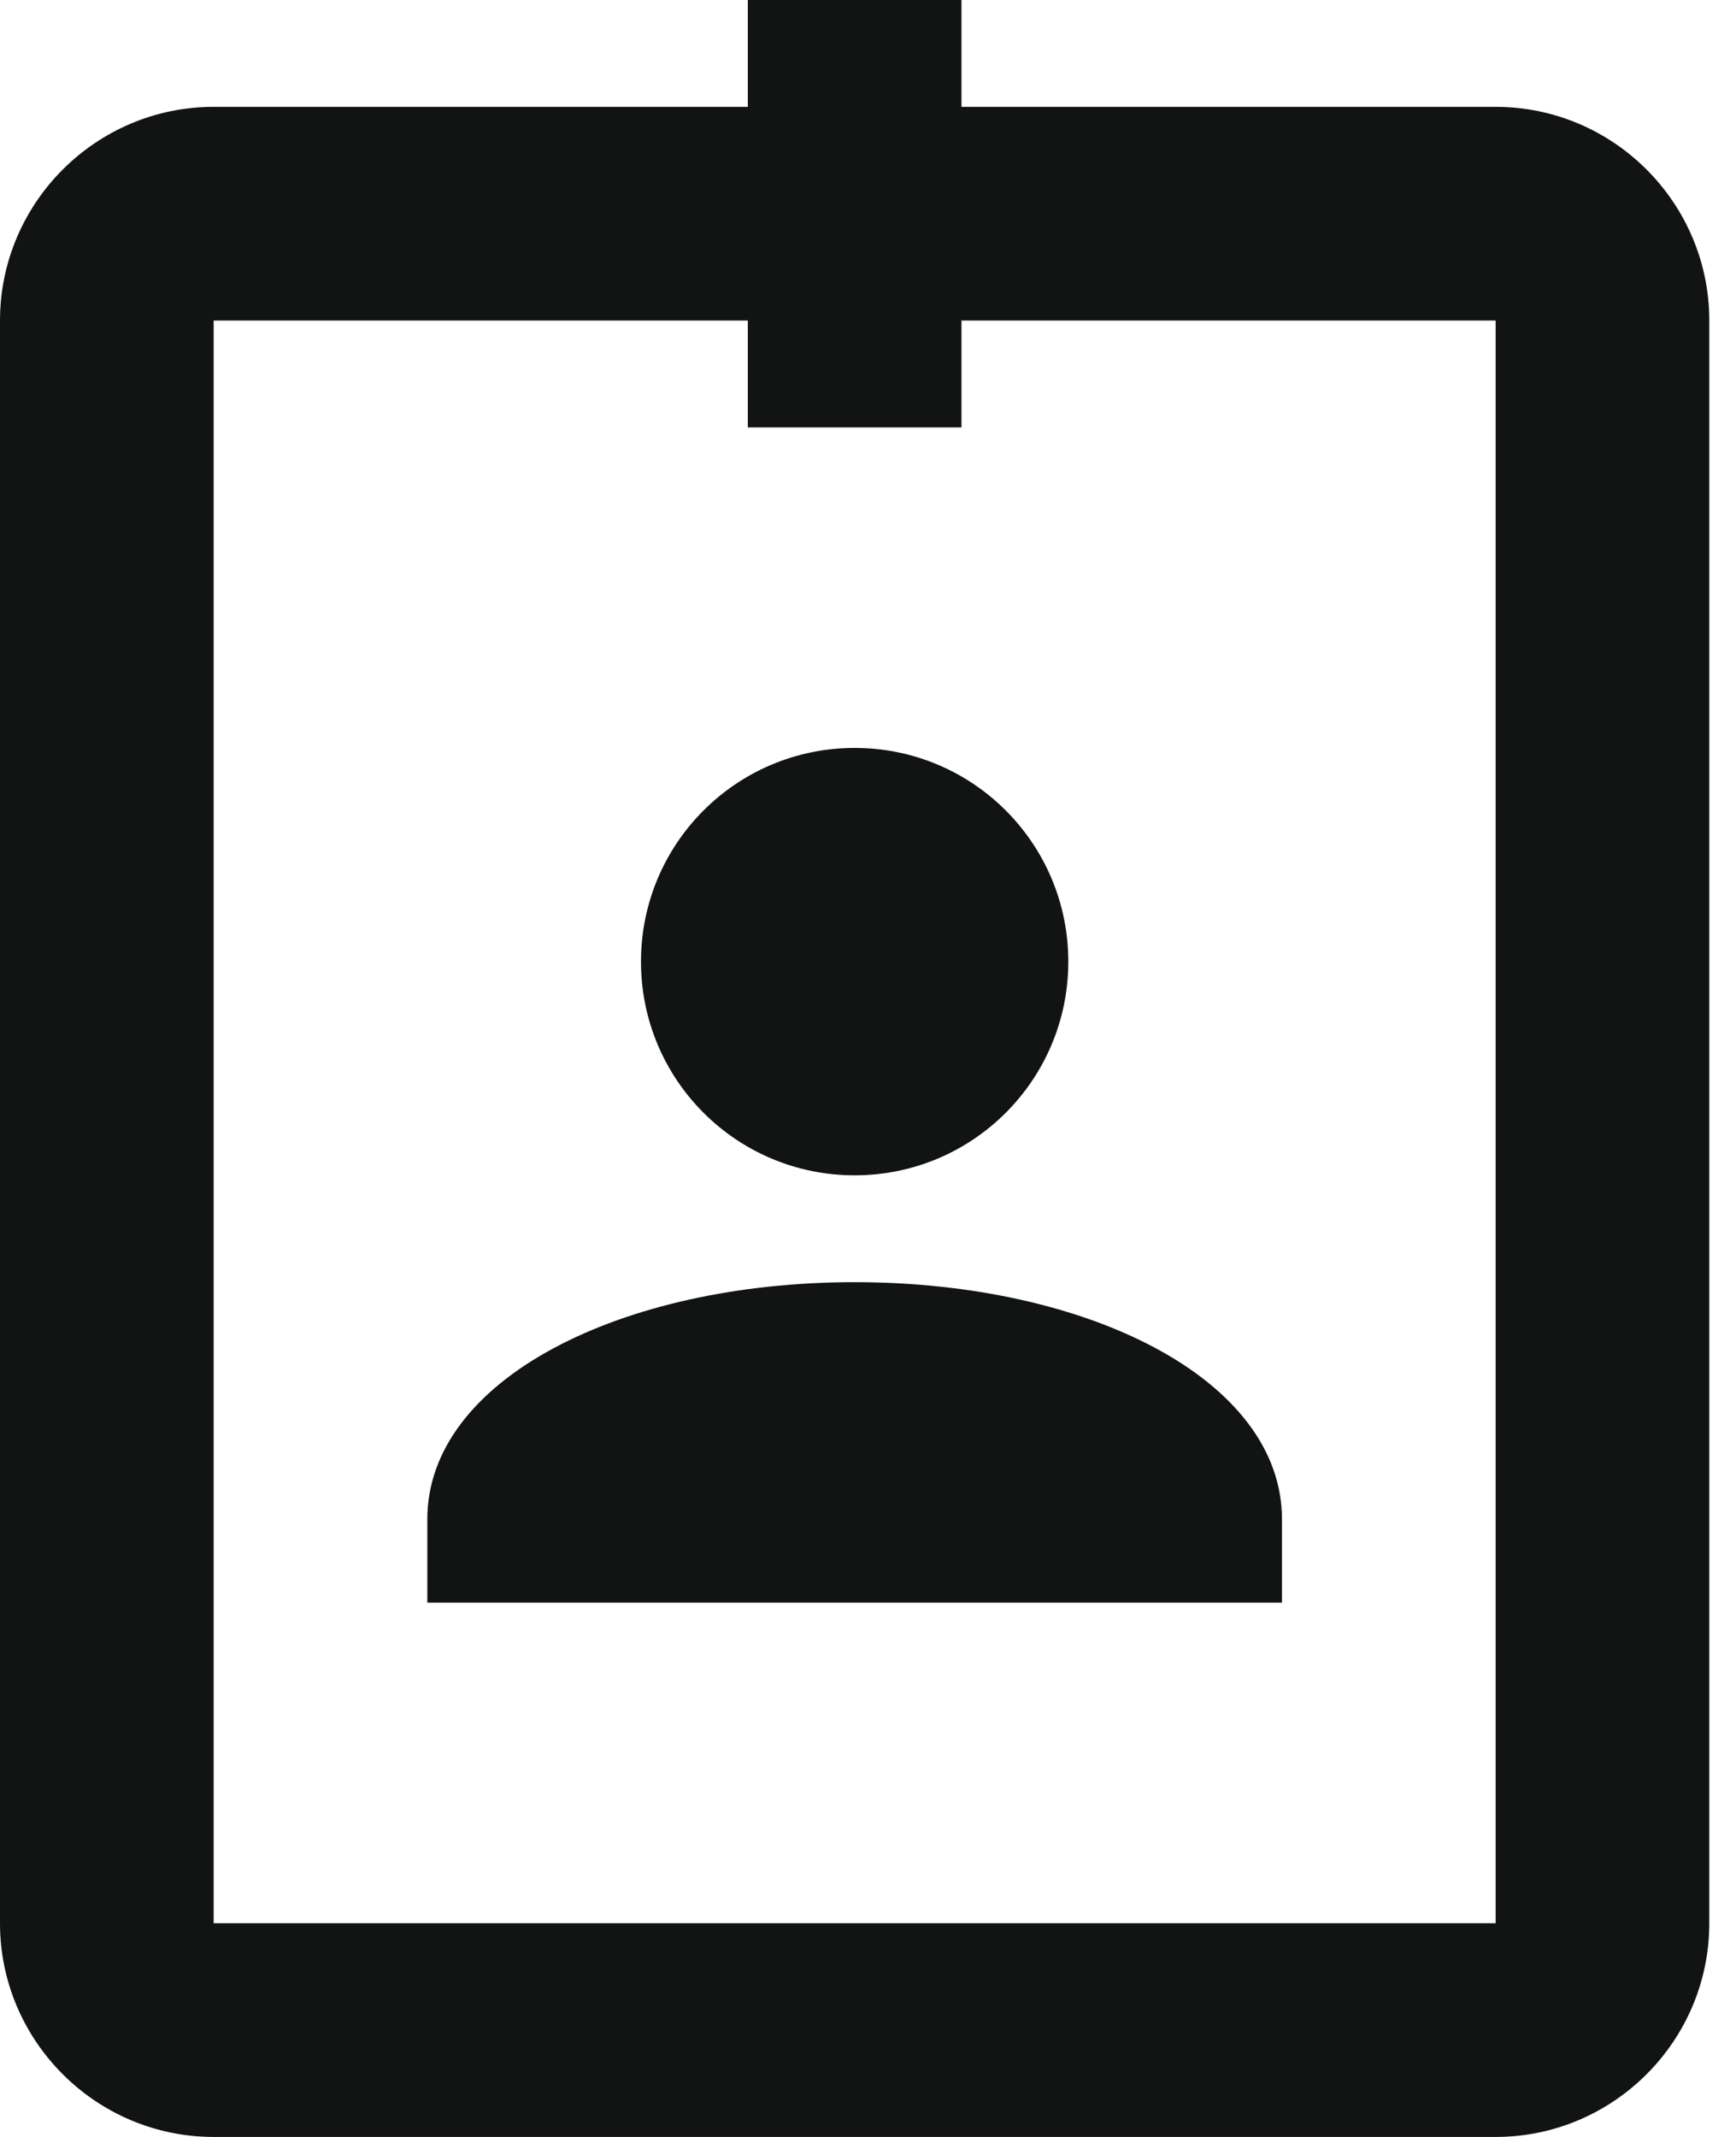 <?xml version="1.0" encoding="UTF-8"?> <svg xmlns="http://www.w3.org/2000/svg" width="26" height="32" viewBox="0 0 26 32" fill="none"><path d="M11.2 0V1.6H3.2C1.438 1.6 0 3.038 0 4.8V28.8C0 30.562 1.438 32 3.2 32H22.4C24.163 32 25.6 30.562 25.6 28.8V4.8C25.6 3.038 24.163 1.6 22.4 1.6H14.4V0H11.2ZM3.2 4.8H11.2V6.4H14.4V4.8H22.4V28.8H3.2V4.8ZM12.8 11.2C11.031 11.2 9.6 12.631 9.6 14.4C9.6 16.169 11.031 17.6 12.8 17.6C14.569 17.6 16 16.169 16 14.4C16 12.631 14.569 11.2 12.8 11.2ZM12.8 19.2C9.306 19.2 6.4 20.656 6.4 22.75V24H19.2V22.75C19.2 20.656 16.294 19.2 12.8 19.2Z" fill="#121414"></path></svg> 